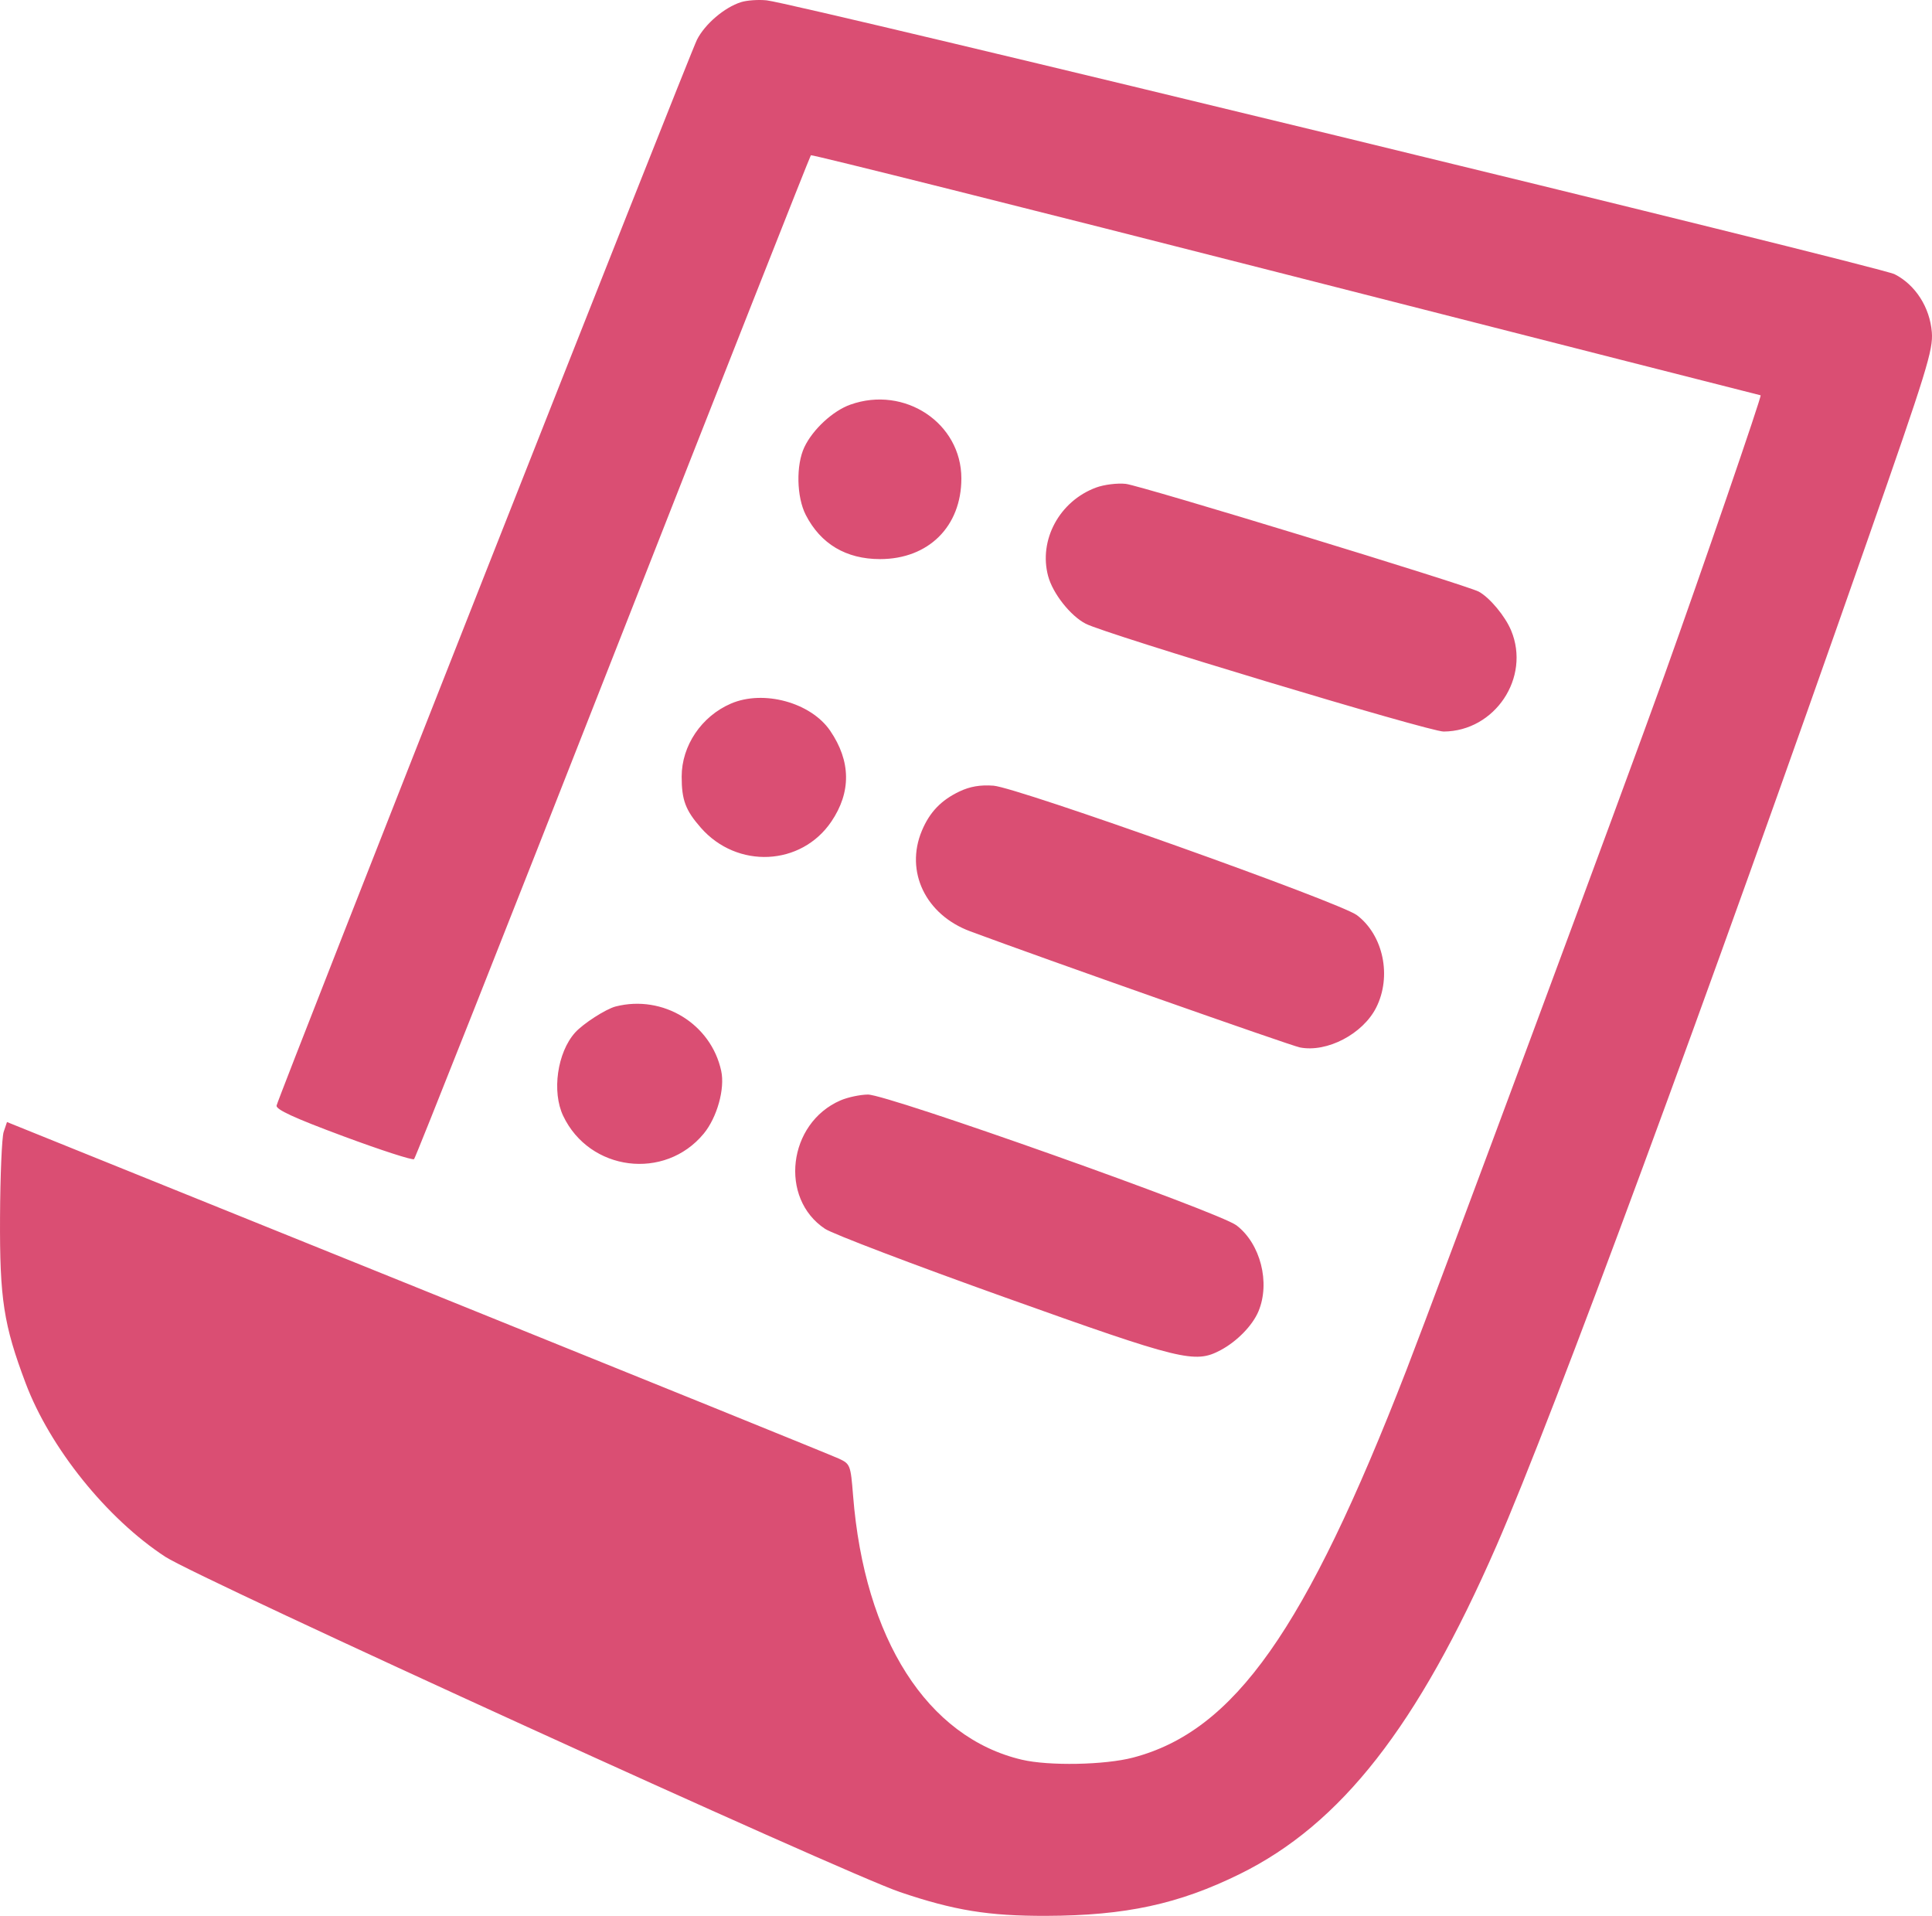 <?xml version="1.0" encoding="UTF-8"?> <svg xmlns="http://www.w3.org/2000/svg" width="118" height="117" viewBox="0 0 118 117" fill="none"><path fill-rule="evenodd" clip-rule="evenodd" d="M45.255 0.132C44.244 0.454 43.058 1.465 42.57 2.423C42.119 3.307 17.032 66.901 16.893 67.514C16.838 67.755 17.97 68.275 20.973 69.39C23.258 70.239 25.201 70.868 25.29 70.788C25.378 70.708 30.845 56.904 37.437 40.113C44.03 23.322 49.47 9.538 49.526 9.481C49.583 9.425 62.648 12.7 78.559 16.76C94.471 20.819 107.509 24.141 107.533 24.141C107.627 24.141 103.918 34.931 101.664 41.218C99.304 47.801 87.836 78.683 85.895 83.681C79.729 99.561 75.389 105.709 69.202 107.335C67.474 107.788 64.065 107.853 62.41 107.464C56.637 106.105 52.797 100.096 52.103 91.334C51.955 89.466 51.929 89.4 51.236 89.077C50.843 88.894 39.25 84.195 25.474 78.633L0.427 68.522L0.225 69.121C0.114 69.45 0.014 71.796 0.002 74.335C-0.022 79.327 0.22 80.897 1.565 84.468C3.052 88.419 6.533 92.745 10.098 95.073C12.141 96.407 51.54 114.385 54.961 115.545C58.28 116.67 60.377 117.011 63.911 117C68.745 116.985 71.994 116.282 75.724 114.445C81.906 111.4 86.588 105.414 91.394 94.413C94.88 86.431 104.191 61.202 114.049 33.026C117.687 22.627 118.076 21.369 117.99 20.289C117.868 18.768 116.987 17.393 115.718 16.747C114.786 16.271 48.615 0.206 46.828 0.021C46.32 -0.032 45.612 0.018 45.255 0.132ZM51.935 24.711C50.867 25.091 49.642 26.224 49.129 27.305C48.611 28.395 48.651 30.35 49.213 31.445C50.123 33.22 51.679 34.145 53.753 34.144C56.711 34.142 58.717 32.151 58.717 29.216C58.717 25.835 55.248 23.53 51.935 24.711ZM66.943 29.775C64.709 30.602 63.423 32.979 64.017 35.185C64.303 36.246 65.379 37.609 66.311 38.091C67.556 38.734 87.295 44.68 88.171 44.675C91.307 44.657 93.496 41.378 92.293 38.499C91.927 37.623 90.984 36.492 90.318 36.131C89.586 35.733 69.672 29.654 68.763 29.55C68.253 29.492 67.434 29.593 66.943 29.775ZM44.635 42.971C42.841 43.748 41.634 45.54 41.634 47.425C41.634 48.859 41.867 49.481 42.808 50.553C45.026 53.078 48.936 52.891 50.777 50.172C51.995 48.371 51.972 46.487 50.707 44.63C49.529 42.9 46.629 42.107 44.635 42.971ZM58.601 48.334C57.478 48.868 56.778 49.6 56.304 50.734C55.264 53.222 56.532 55.862 59.254 56.874C63.743 58.544 78.816 63.852 79.393 63.966C81.044 64.293 83.236 63.148 84.052 61.534C85.016 59.626 84.492 57.111 82.875 55.888C81.846 55.11 62.138 48.09 60.679 47.981C59.877 47.921 59.243 48.029 58.601 48.334ZM37.606 61.464C37.006 61.616 35.612 62.514 35.121 63.063C34.037 64.276 33.696 66.668 34.396 68.143C36.003 71.529 40.606 72.111 42.982 69.23C43.796 68.242 44.285 66.491 44.05 65.403C43.43 62.525 40.492 60.73 37.606 61.464ZM51.331 67.202C48.124 68.593 47.575 73.182 50.392 75.045C50.861 75.356 55.809 77.24 61.387 79.233C72.181 83.09 72.979 83.285 74.543 82.457C75.548 81.924 76.501 80.948 76.864 80.079C77.595 78.329 76.985 75.949 75.52 74.832C74.45 74.016 54.203 66.832 53.009 66.844C52.529 66.849 51.774 67.01 51.331 67.202Z" fill="#DA4E73"></path></svg> 